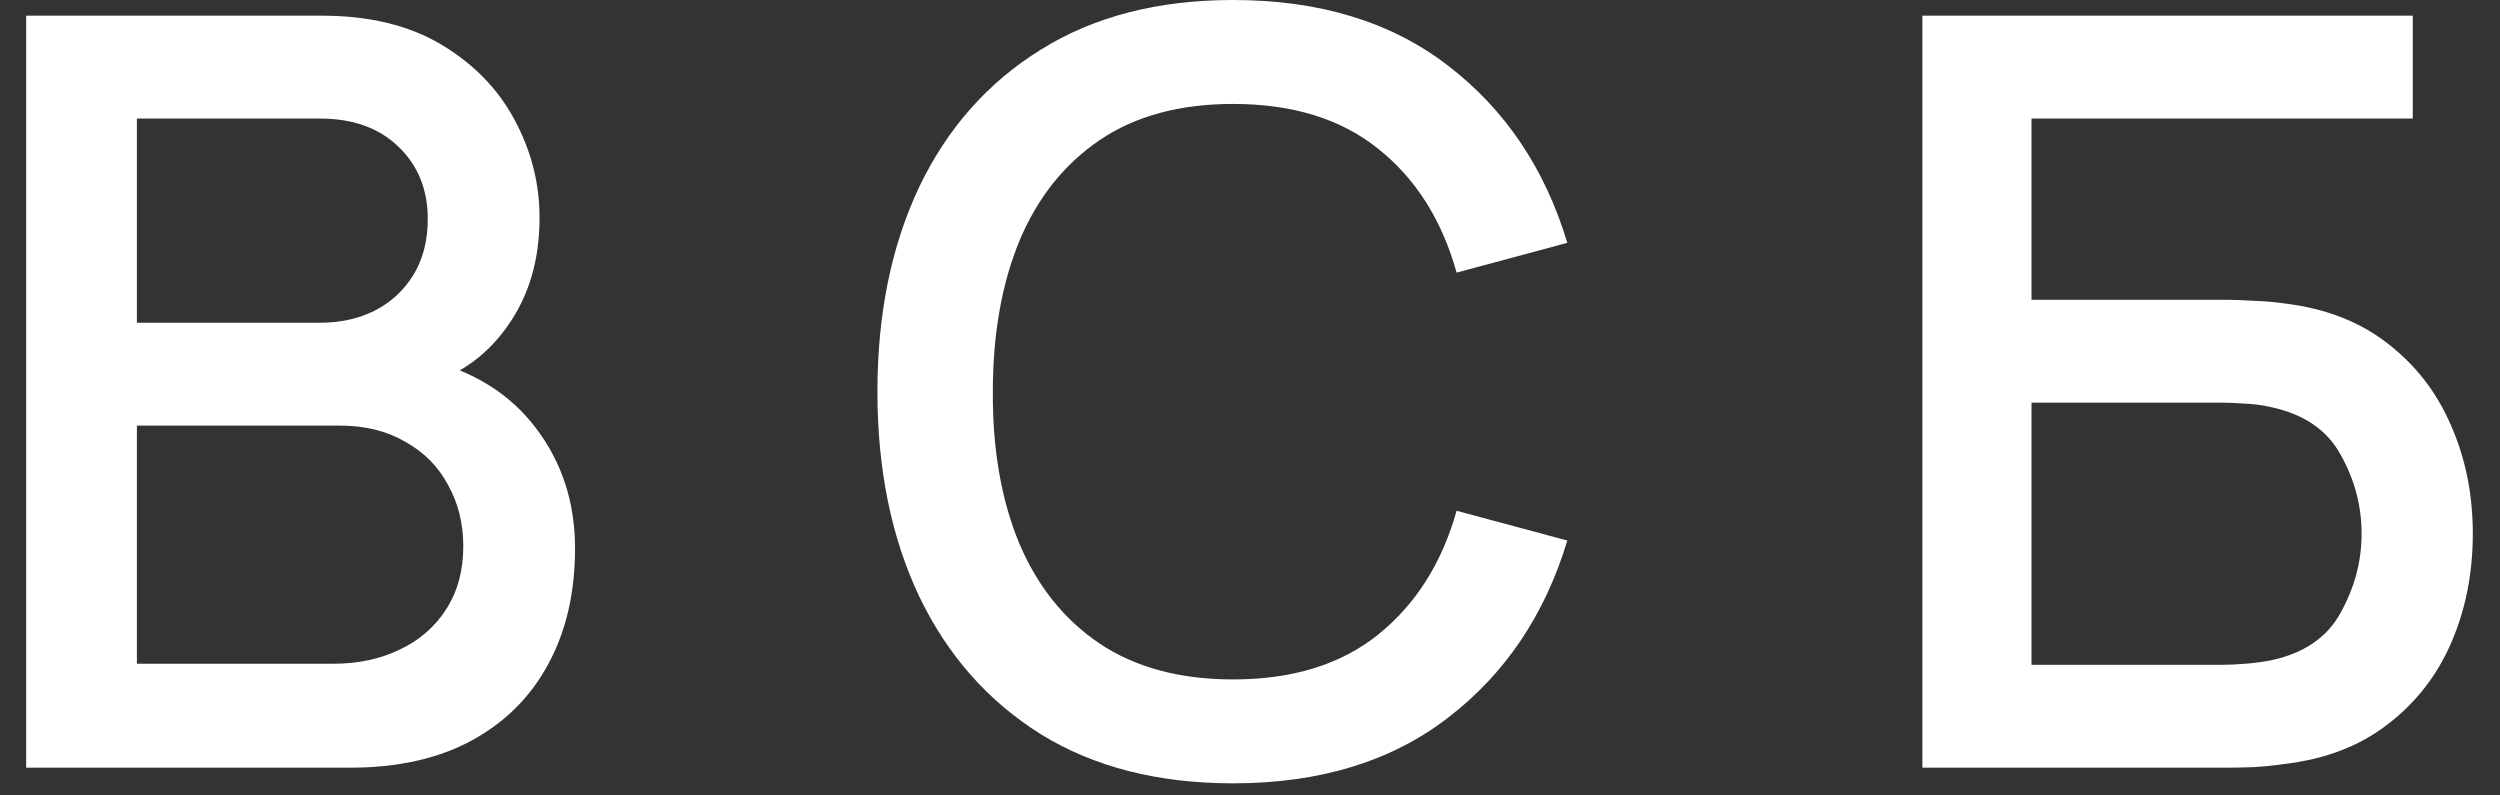 <?xml version="1.0" encoding="UTF-8"?> <svg xmlns="http://www.w3.org/2000/svg" width="66" height="21" viewBox="0 0 66 21" fill="none"><rect x="0" y="0" width="66" height="21" fill="#333333" stroke="none"/> <path d="M0.691 20.267V0.414H8.495C9.754 0.414 10.811 0.671 11.666 1.186C12.521 1.7 13.164 2.367 13.596 3.185C14.028 3.994 14.244 4.848 14.244 5.749C14.244 6.843 13.973 7.78 13.431 8.562C12.897 9.343 12.176 9.876 11.266 10.161L11.238 9.485C12.507 9.798 13.481 10.409 14.161 11.319C14.841 12.22 15.181 13.272 15.181 14.476C15.181 15.644 14.947 16.659 14.478 17.523C14.019 18.387 13.343 19.063 12.452 19.55C11.569 20.028 10.498 20.267 9.239 20.267H0.691ZM3.614 17.523H8.798C9.451 17.523 10.034 17.399 10.549 17.151C11.073 16.903 11.482 16.549 11.776 16.089C12.079 15.621 12.231 15.065 12.231 14.421C12.231 13.824 12.098 13.286 11.831 12.808C11.574 12.321 11.197 11.94 10.701 11.664C10.214 11.379 9.639 11.236 8.977 11.236H3.614V17.523ZM3.614 8.52H8.453C8.987 8.52 9.464 8.415 9.887 8.203C10.319 7.983 10.659 7.67 10.908 7.266C11.165 6.852 11.293 6.356 11.293 5.777C11.293 5.005 11.036 4.37 10.521 3.874C10.007 3.378 9.317 3.13 8.453 3.13H3.614V8.52Z" fill="white"></path> <path d="M32.553 20.68C30.568 20.68 28.877 20.248 27.479 19.384C26.082 18.511 25.012 17.298 24.267 15.745C23.532 14.191 23.164 12.39 23.164 10.34C23.164 8.291 23.532 6.489 24.267 4.936C25.012 3.382 26.082 2.174 27.479 1.31C28.877 0.437 30.568 0 32.553 0C34.842 0 36.735 0.579 38.233 1.737C39.74 2.895 40.788 4.453 41.377 6.411L38.454 7.197C38.068 5.809 37.378 4.72 36.386 3.929C35.402 3.139 34.125 2.744 32.553 2.744C31.147 2.744 29.975 3.061 29.037 3.695C28.1 4.329 27.392 5.216 26.914 6.356C26.445 7.495 26.211 8.824 26.211 10.34C26.202 11.857 26.432 13.185 26.9 14.325C27.378 15.464 28.086 16.351 29.023 16.985C29.97 17.62 31.147 17.937 32.553 17.937C34.125 17.937 35.402 17.541 36.386 16.751C37.378 15.951 38.068 14.862 38.454 13.484L41.377 14.27C40.788 16.227 39.74 17.785 38.233 18.943C36.735 20.101 34.842 20.68 32.553 20.68Z" fill="white"></path> <path d="M50.751 20.267V0.414H63.697V3.13H53.632V7.914H58.775C58.959 7.914 59.193 7.923 59.478 7.941C59.772 7.95 60.048 7.973 60.305 8.01C61.38 8.139 62.286 8.488 63.021 9.058C63.766 9.628 64.326 10.349 64.703 11.223C65.089 12.096 65.282 13.052 65.282 14.09C65.282 15.129 65.094 16.085 64.717 16.958C64.34 17.831 63.779 18.553 63.035 19.122C62.3 19.692 61.39 20.042 60.305 20.17C60.048 20.207 59.777 20.235 59.492 20.253C59.207 20.262 58.968 20.267 58.775 20.267H50.751ZM53.632 17.551H58.664C58.848 17.551 59.051 17.541 59.271 17.523C59.501 17.505 59.717 17.477 59.919 17.44C60.811 17.257 61.436 16.834 61.794 16.172C62.162 15.51 62.346 14.816 62.346 14.09C62.346 13.355 62.162 12.661 61.794 12.008C61.436 11.347 60.811 10.924 59.919 10.74C59.717 10.694 59.501 10.666 59.271 10.657C59.051 10.639 58.848 10.63 58.664 10.63H53.632V17.551Z" fill="white"></path> </svg> 